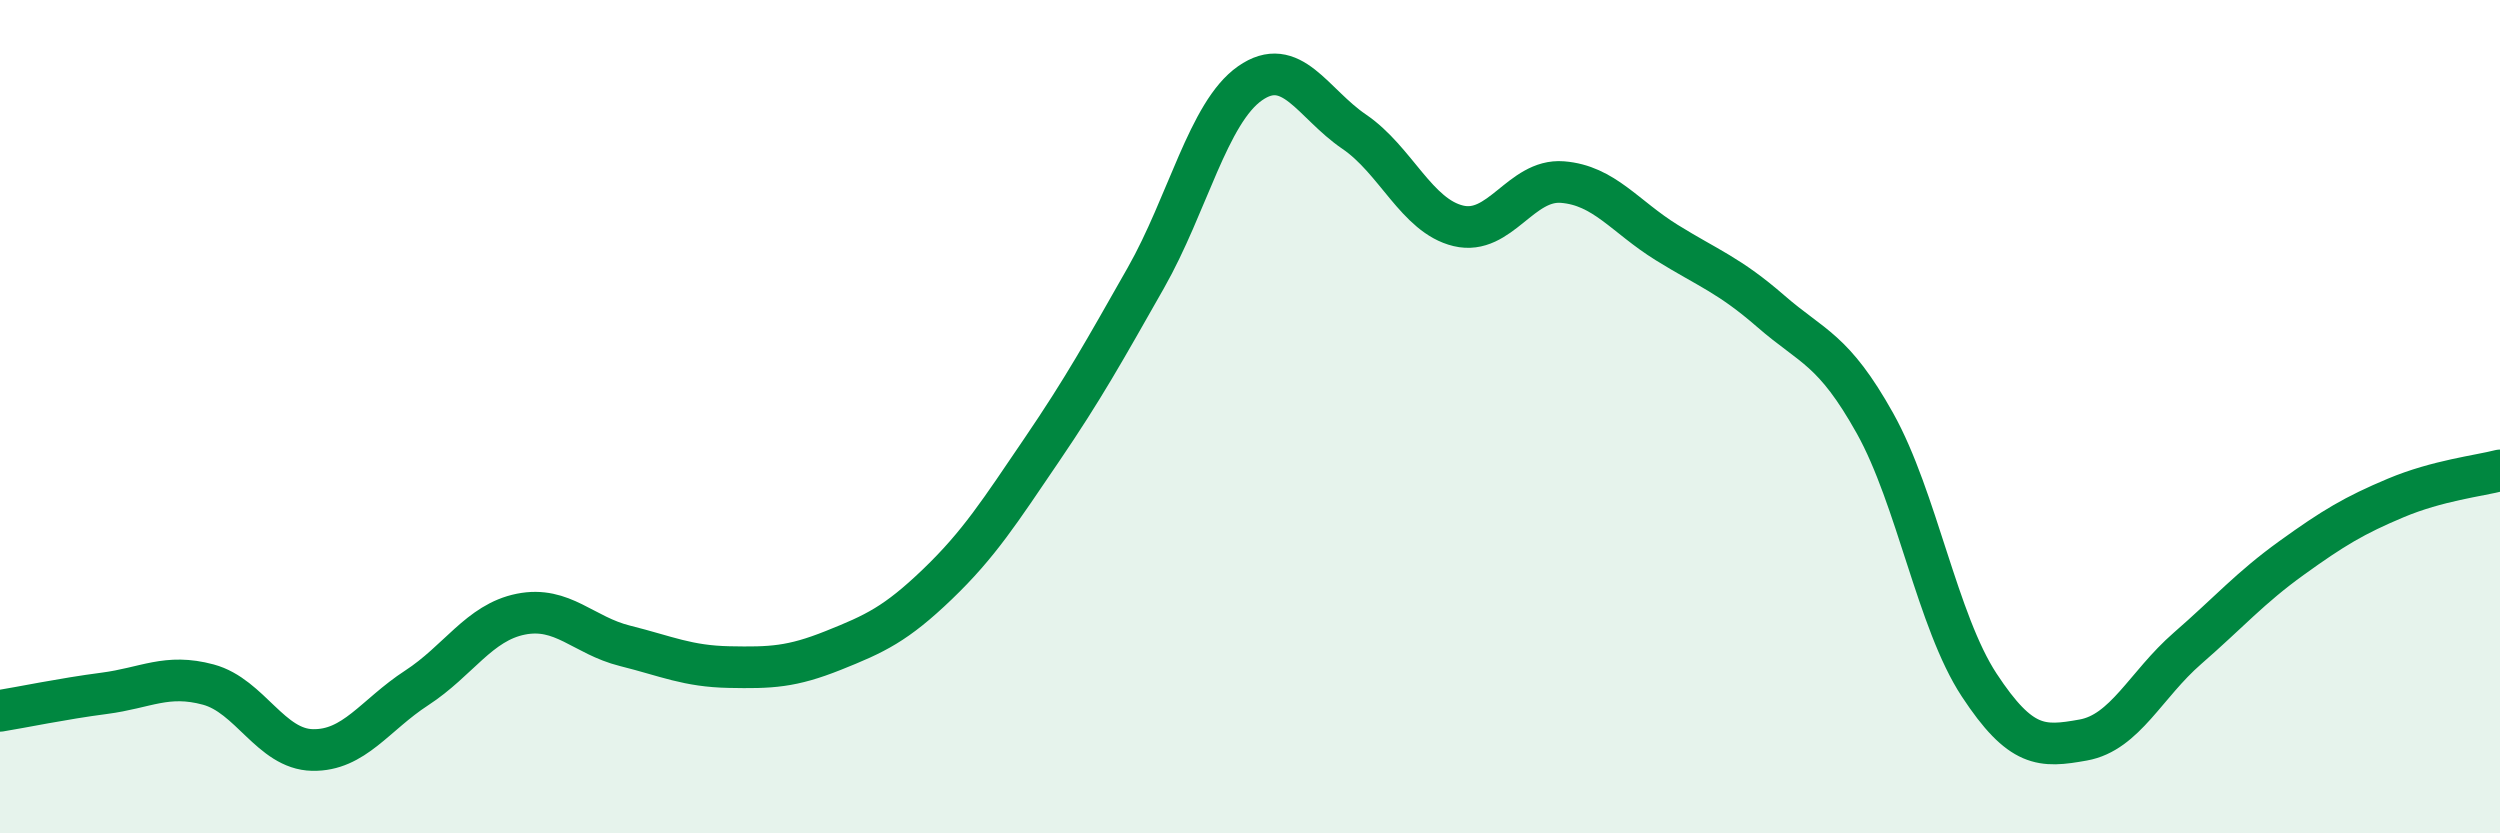 
    <svg width="60" height="20" viewBox="0 0 60 20" xmlns="http://www.w3.org/2000/svg">
      <path
        d="M 0,17.06 C 0.5,16.98 1.5,16.77 2.5,16.64 C 3.5,16.51 4,16.16 5,16.43 C 6,16.7 6.5,17.98 7.5,18 C 8.5,18.02 9,17.16 10,16.51 C 11,15.86 11.5,14.94 12.5,14.74 C 13.5,14.54 14,15.25 15,15.5 C 16,15.75 16.5,15.99 17.5,16.01 C 18.5,16.03 19,16.01 20,15.61 C 21,15.21 21.5,14.98 22.5,14.02 C 23.5,13.06 24,12.27 25,10.8 C 26,9.33 26.5,8.43 27.5,6.67 C 28.5,4.91 29,2.7 30,2 C 31,1.3 31.5,2.48 32.5,3.16 C 33.5,3.84 34,5.18 35,5.42 C 36,5.66 36.5,4.29 37.5,4.37 C 38.5,4.45 39,5.2 40,5.82 C 41,6.44 41.5,6.6 42.5,7.47 C 43.5,8.34 44,8.37 45,10.16 C 46,11.95 46.5,14.92 47.5,16.44 C 48.5,17.96 49,17.94 50,17.76 C 51,17.58 51.5,16.43 52.5,15.56 C 53.5,14.69 54,14.11 55,13.39 C 56,12.67 56.5,12.37 57.5,11.95 C 58.5,11.53 59.5,11.42 60,11.29L60 20L0 20Z"
        fill="#008740"
        opacity="0.1"
        stroke-linecap="round"
        stroke-linejoin="round"
      />
      <path
        d="M 0,17.06 C 0.5,16.98 1.5,16.77 2.5,16.64 C 3.5,16.51 4,16.16 5,16.43 C 6,16.7 6.5,17.98 7.5,18 C 8.5,18.02 9,17.16 10,16.51 C 11,15.86 11.5,14.94 12.5,14.74 C 13.5,14.54 14,15.25 15,15.5 C 16,15.75 16.5,15.99 17.5,16.01 C 18.5,16.03 19,16.01 20,15.61 C 21,15.21 21.5,14.98 22.5,14.02 C 23.5,13.06 24,12.27 25,10.8 C 26,9.33 26.5,8.43 27.5,6.67 C 28.5,4.91 29,2.7 30,2 C 31,1.3 31.5,2.48 32.5,3.16 C 33.5,3.84 34,5.18 35,5.42 C 36,5.66 36.5,4.29 37.5,4.37 C 38.5,4.45 39,5.2 40,5.82 C 41,6.44 41.5,6.6 42.5,7.47 C 43.5,8.34 44,8.37 45,10.16 C 46,11.95 46.5,14.92 47.5,16.44 C 48.5,17.96 49,17.94 50,17.76 C 51,17.58 51.5,16.43 52.5,15.56 C 53.5,14.69 54,14.11 55,13.39 C 56,12.67 56.5,12.37 57.5,11.95 C 58.5,11.53 59.5,11.42 60,11.29"
        stroke="#008740"
        stroke-width="1"
        fill="none"
        stroke-linecap="round"
        stroke-linejoin="round"
      />
    </svg>
  